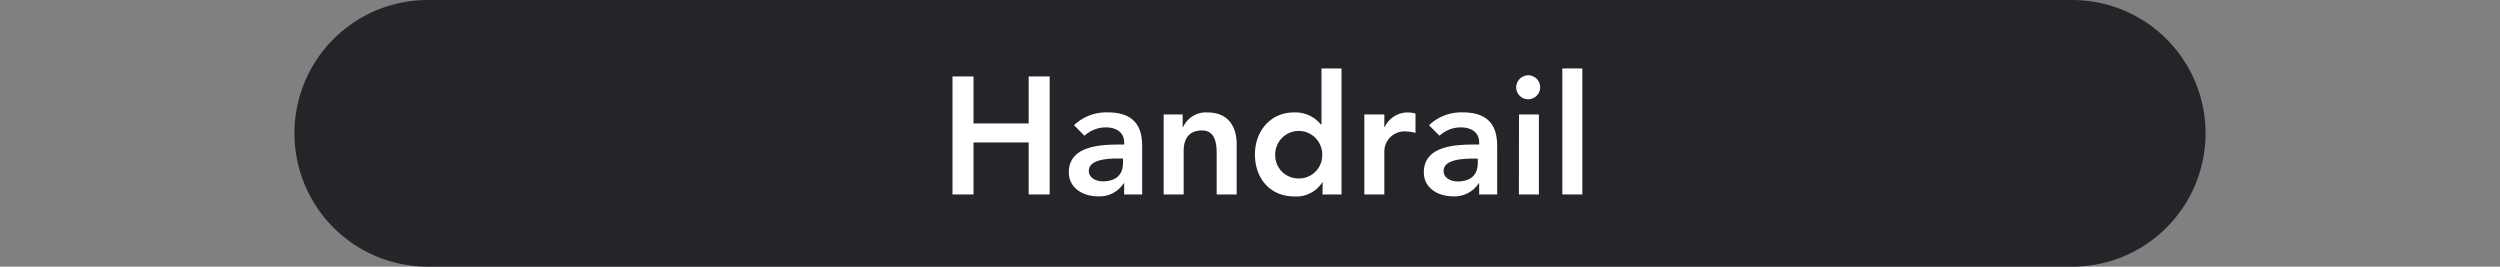 <svg id="圖層_1" data-name="圖層 1" xmlns="http://www.w3.org/2000/svg" viewBox="0 0 450 48"><rect x="0" y="0" width="450" height="48" fill="#808080" stroke="none"/><defs><style>.cls-1{fill:#232528;}.cls-2{fill:#fff;}</style></defs><path class="cls-1" d="M397,24a24,24,0,0,1-24,24H77A24,24,0,0,1,53,24h0A24,24,0,0,1,77,0H373a24,24,0,0,1,24,24Z"/><path class="cls-2" d="M171.45,13.76h3.78v8.46h9.93V13.76h3.78V35h-3.78V25.64h-9.93V35h-3.78Z"/><path class="cls-2" d="M202.35,33h-.09a5.17,5.17,0,0,1-4.62,2.34c-2.67,0-5.25-1.47-5.25-4.32,0-4.68,5.46-5,9.06-5h.9v-.39c0-1.77-1.38-2.7-3.3-2.7a5.66,5.66,0,0,0-3.84,1.5l-1.89-1.89a8.44,8.44,0,0,1,6.12-2.31c6.15,0,6.15,4.44,6.15,6.48V35h-3.24Zm-.21-4.47h-.75c-2,0-5.4.15-5.4,2.22,0,1.32,1.35,1.89,2.52,1.89,2.46,0,3.63-1.29,3.63-3.3Z"/><path class="cls-2" d="M209.46,20.6h3.42v2.31h.06a4.51,4.51,0,0,1,4.41-2.67c3.87,0,5.25,2.73,5.25,5.67V35H219V27.71c0-1.59-.12-4.23-2.64-4.23s-3.3,1.74-3.3,3.66V35h-3.6Z"/><path class="cls-2" d="M238.08,32.84H238a5.55,5.55,0,0,1-5,2.52c-4.44,0-7.11-3.3-7.11-7.56s2.85-7.56,7-7.56a5.92,5.92,0,0,1,4.89,2.19h.09V12.32h3.6V35h-3.42Zm-4.29-.72A4.17,4.17,0,0,0,238,27.8a4.23,4.23,0,1,0-8.46,0A4.17,4.17,0,0,0,233.79,32.12Z"/><path class="cls-2" d="M245.58,20.6h3.6v2.28h.06a4.59,4.59,0,0,1,4.26-2.64,4.64,4.64,0,0,1,1.29.21v3.48a7.22,7.22,0,0,0-1.74-.27,3.62,3.62,0,0,0-3.87,3.63V35h-3.6Z"/><path class="cls-2" d="M266.25,33h-.09a5.17,5.17,0,0,1-4.62,2.34c-2.67,0-5.25-1.47-5.25-4.32,0-4.68,5.46-5,9.06-5h.9v-.39c0-1.77-1.38-2.7-3.3-2.7a5.66,5.66,0,0,0-3.84,1.5l-1.89-1.89a8.44,8.44,0,0,1,6.12-2.31c6.15,0,6.15,4.44,6.15,6.48V35h-3.24ZM266,28.55h-.75c-2,0-5.4.15-5.4,2.22,0,1.32,1.35,1.89,2.52,1.89,2.46,0,3.63-1.29,3.63-3.3Z"/><path class="cls-2" d="M275.19,13.55a2.16,2.16,0,1,1-2.28,2.16A2.21,2.21,0,0,1,275.19,13.55Zm-1.77,7.05H277V35h-3.6Z"/><path class="cls-2" d="M281.22,12.32h3.6V35h-3.6Z"/></svg>
